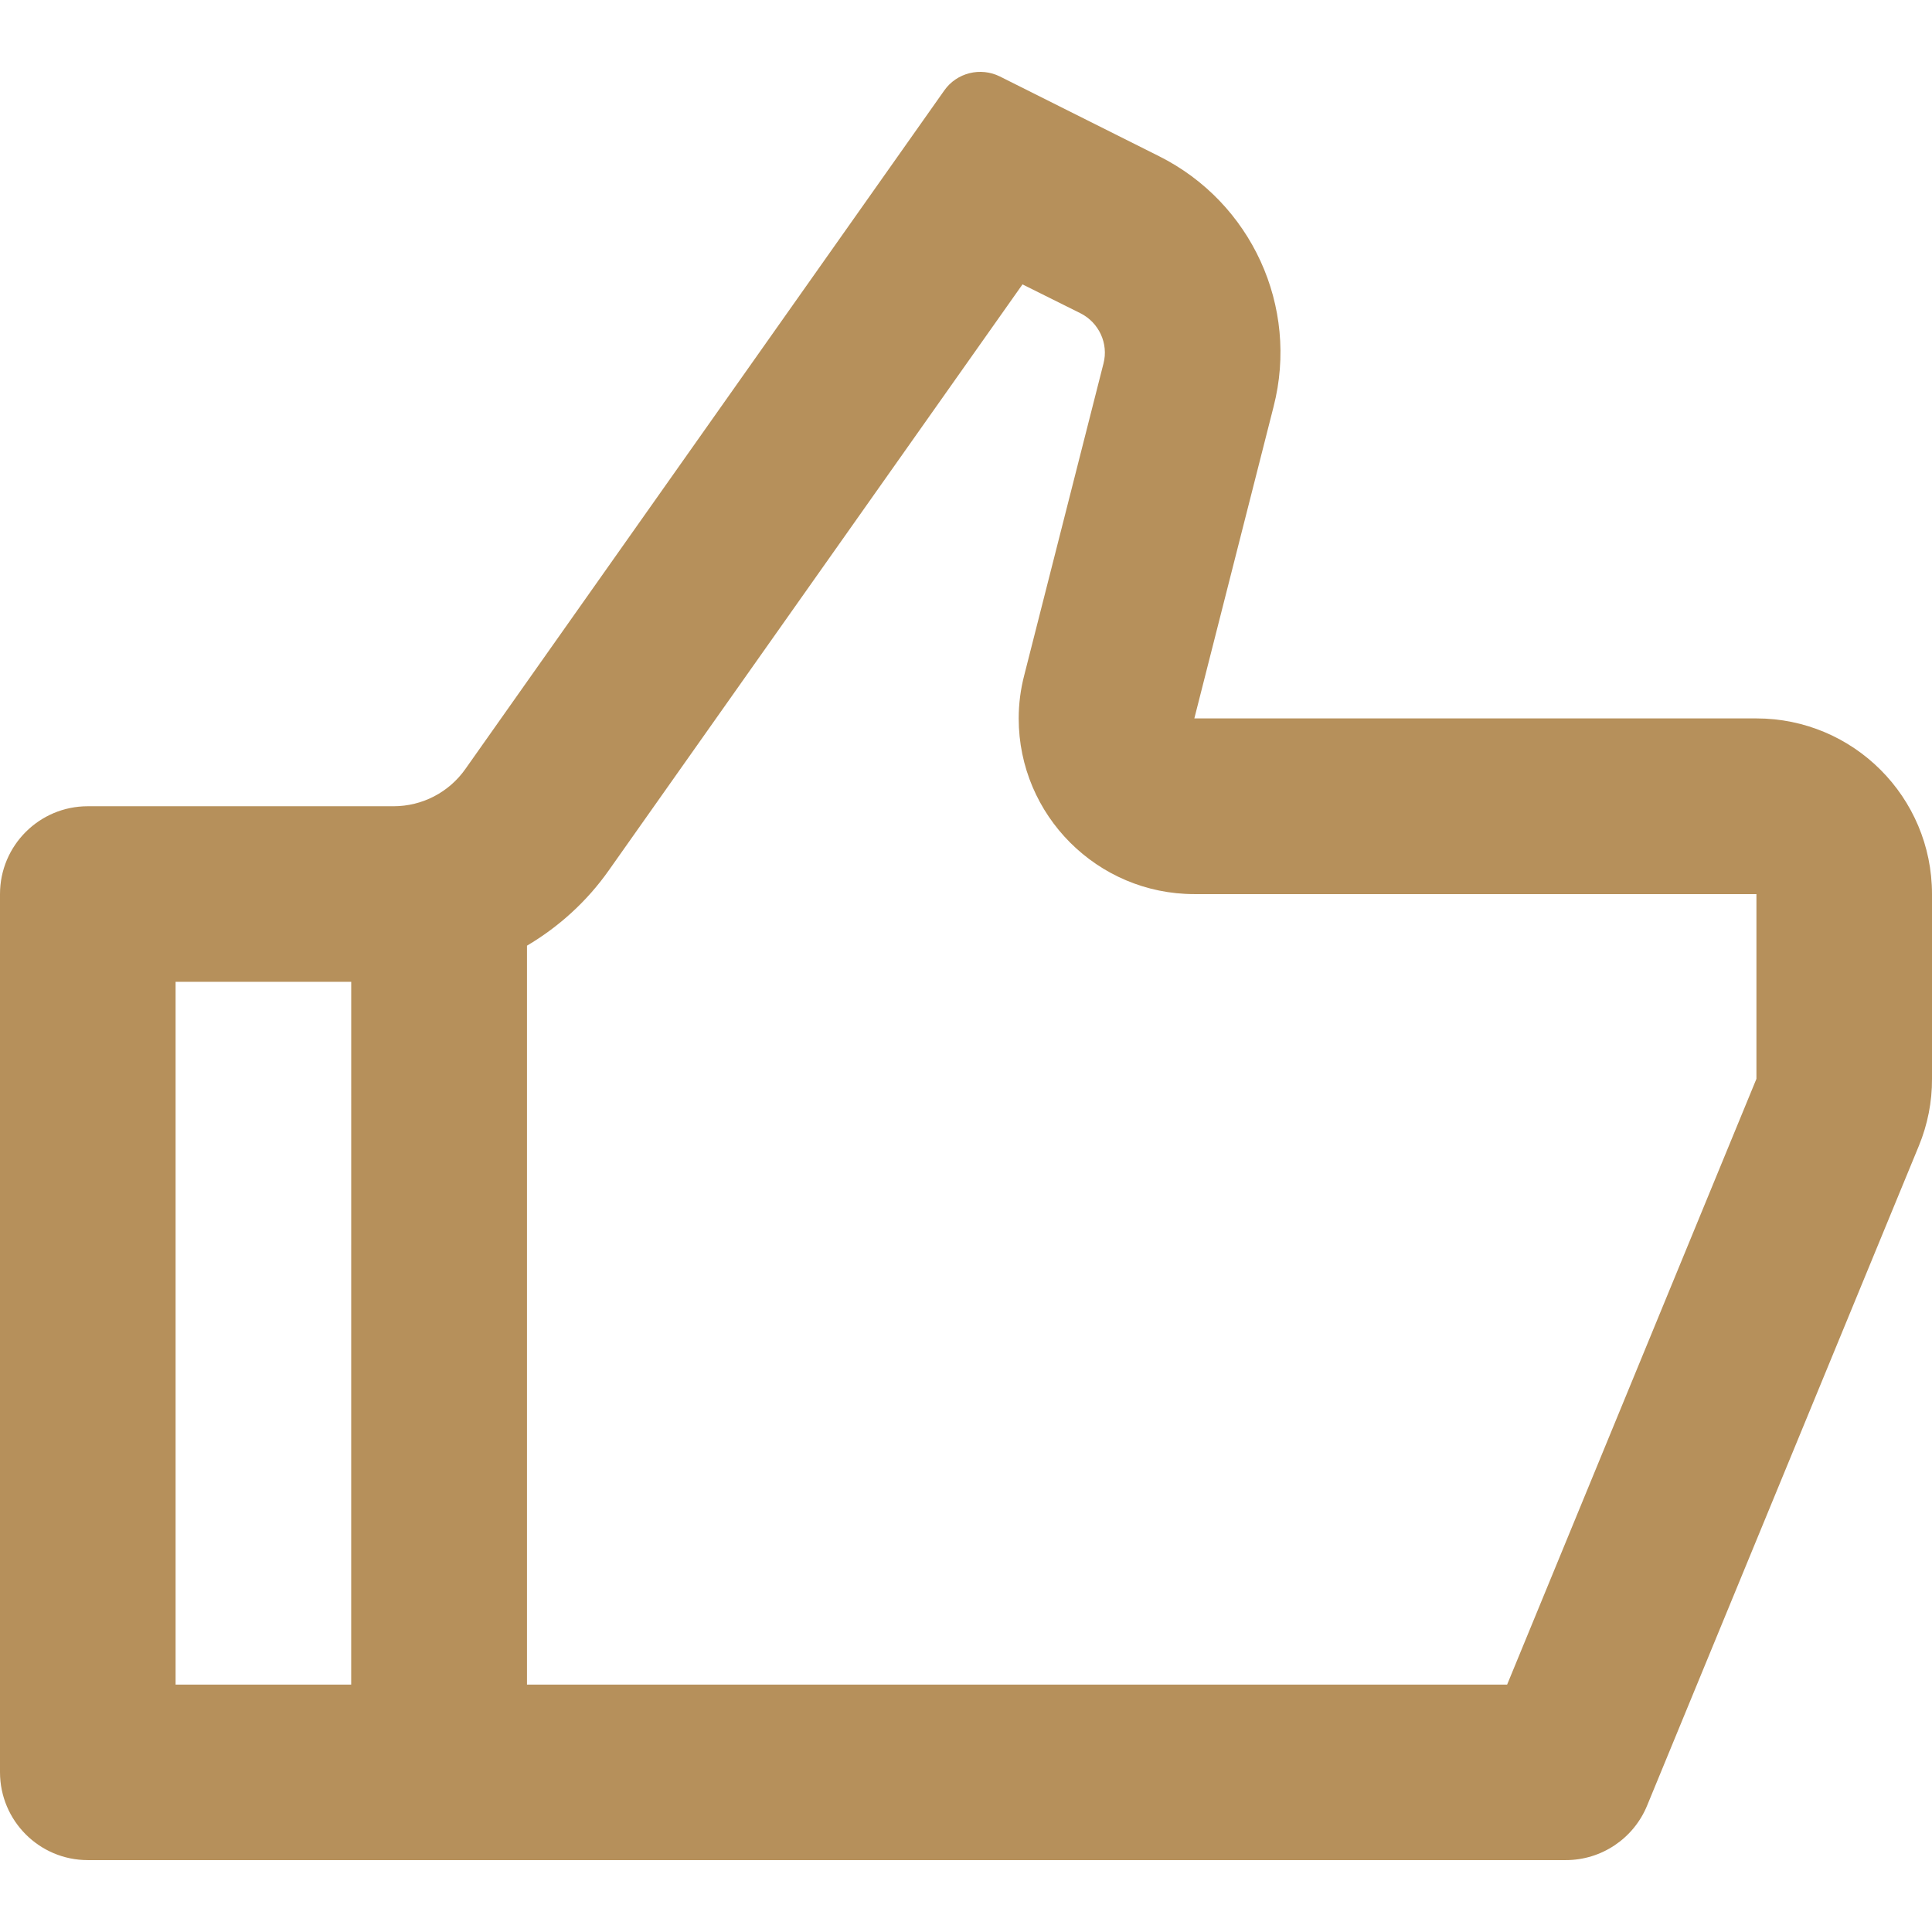 <?xml version="1.0" encoding="UTF-8"?> <svg xmlns="http://www.w3.org/2000/svg" xmlns:xlink="http://www.w3.org/1999/xlink" version="1.1" id="Layer_1" x="0px" y="0px" width="80px" height="80px" viewBox="0 0 80 80" xml:space="preserve"> <path fill="#B6905B" d="M49.455,29.748H72.73c4.016,0,7.27,3.256,7.27,7.275v7.65c0.006,0.949-0.182,1.892-0.543,2.772 L68.201,74.771c-0.561,1.359-1.887,2.252-3.361,2.252H3.634C1.629,77.023,0,75.393,0,73.382V37.023c0-2.011,1.629-3.638,3.634-3.638 h12.663c1.183,0,2.29-0.573,2.971-1.539L39.101,3.745c0.516-0.734,1.497-0.977,2.301-0.579l6.592,3.302 c3.822,1.912,5.807,6.229,4.742,10.372L49.455,29.748z M21.821,39.158v30.598h40.586L72.73,44.673v-7.65H49.455 c-4.01,0-7.273-3.259-7.273-7.275c0-0.604,0.078-1.206,0.231-1.793l3.28-12.903c0.216-0.83-0.191-1.694-0.948-2.078l-2.406-1.198 L25.209,36.04C24.302,37.328,23.136,38.381,21.821,39.158z M14.543,40.654H7.271v29.102h7.271L14.543,40.654L14.543,40.654z"></path> </svg> 